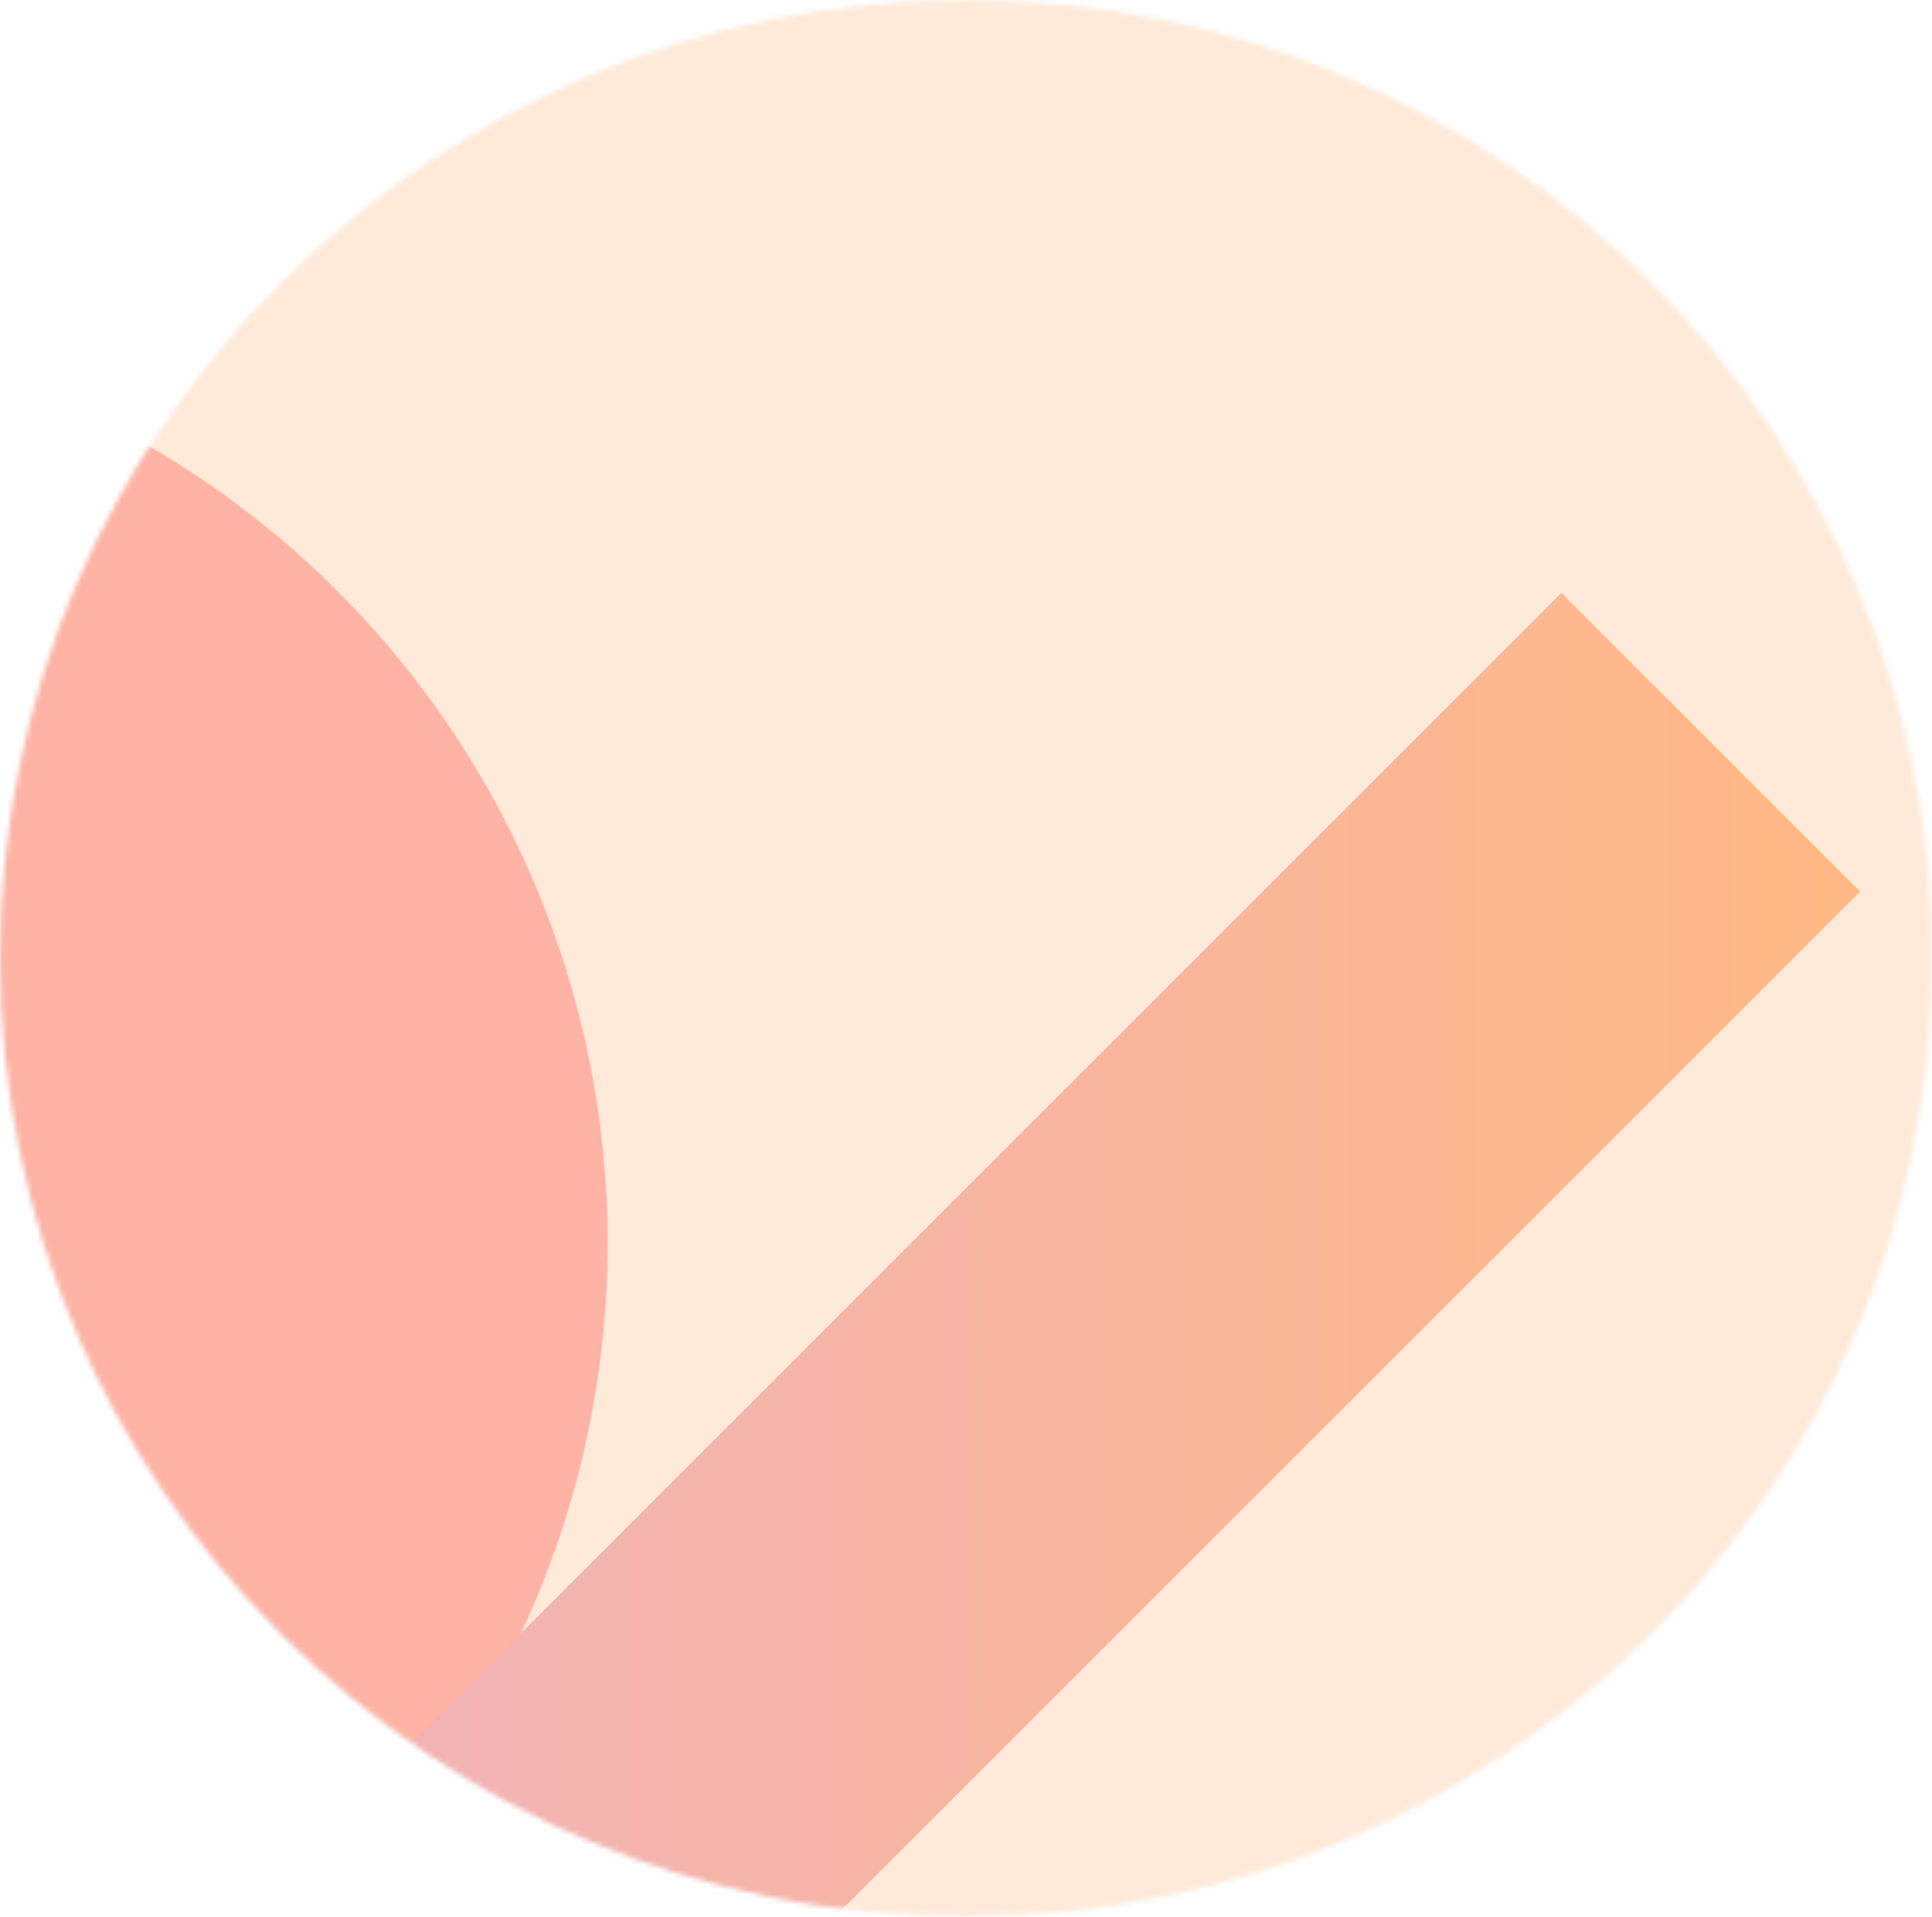 <svg width="389" height="386" viewBox="0 0 389 386" fill="none" xmlns="http://www.w3.org/2000/svg">
<mask id="mask0" mask-type="alpha" maskUnits="userSpaceOnUse" x="0" y="0" width="389" height="386">
<path d="M389 193C389 299.591 301.919 386 194.5 386C87.081 386 1.7422e-05 299.591 2.20813e-05 193C2.67405e-05 86.409 87.081 -8.50466e-06 194.5 -8.50187e-06C301.919 -8.49908e-06 389 86.409 389 193Z" fill="#DE4D3B"/>
</mask>
<g mask="url(#mask0)">
<rect x="553.938" y="-15" width="545.915" height="638.748" rx="20" transform="rotate(90 553.938 -15)" fill="#FFEADA"/>
<g filter="url(#filter0_f)">
<path d="M163.9 424.572L358.573 378.502L414.688 648.688L48.551 688.523L163.9 424.572Z" fill="#FFDEC6"/>
</g>
<g filter="url(#filter1_f)">
<circle cx="-63.334" cy="250.337" r="185.667" transform="rotate(90 -63.334 250.337)" fill="#FFB3A5"/>
</g>
<g filter="url(#filter2_f)">
<path fill-rule="evenodd" clip-rule="evenodd" d="M-143.696 577.467L314.371 119.4L374.507 179.537L-83.56 637.604L-143.696 577.467Z" fill="url(#paint0_linear)"/>
</g>
</g>
<defs>
<filter id="filter0_f" x="-75.449" y="254.502" width="614.137" height="558.022" filterUnits="userSpaceOnUse" color-interpolation-filters="sRGB">
<feFlood flood-opacity="0" result="BackgroundImageFix"/>
<feBlend mode="normal" in="SourceGraphic" in2="BackgroundImageFix" result="shape"/>
<feGaussianBlur stdDeviation="62" result="effect1_foregroundBlur"/>
</filter>
<filter id="filter1_f" x="-373" y="-59.33" width="619.333" height="619.333" filterUnits="userSpaceOnUse" color-interpolation-filters="sRGB">
<feFlood flood-opacity="0" result="BackgroundImageFix"/>
<feBlend mode="normal" in="SourceGraphic" in2="BackgroundImageFix" result="shape"/>
<feGaussianBlur stdDeviation="62" result="effect1_foregroundBlur"/>
</filter>
<filter id="filter2_f" x="-267.696" y="-4.6" width="766.204" height="766.204" filterUnits="userSpaceOnUse" color-interpolation-filters="sRGB">
<feFlood flood-opacity="0" result="BackgroundImageFix"/>
<feBlend mode="normal" in="SourceGraphic" in2="BackgroundImageFix" result="shape"/>
<feGaussianBlur stdDeviation="62" result="effect1_foregroundBlur"/>
</filter>
<linearGradient id="paint0_linear" x1="374.507" y1="378.502" x2="-143.696" y2="378.502" gradientUnits="userSpaceOnUse">
<stop stop-color="#FFB984"/>
<stop offset="1" stop-color="#E9AFDC"/>
</linearGradient>
</defs>
</svg>
